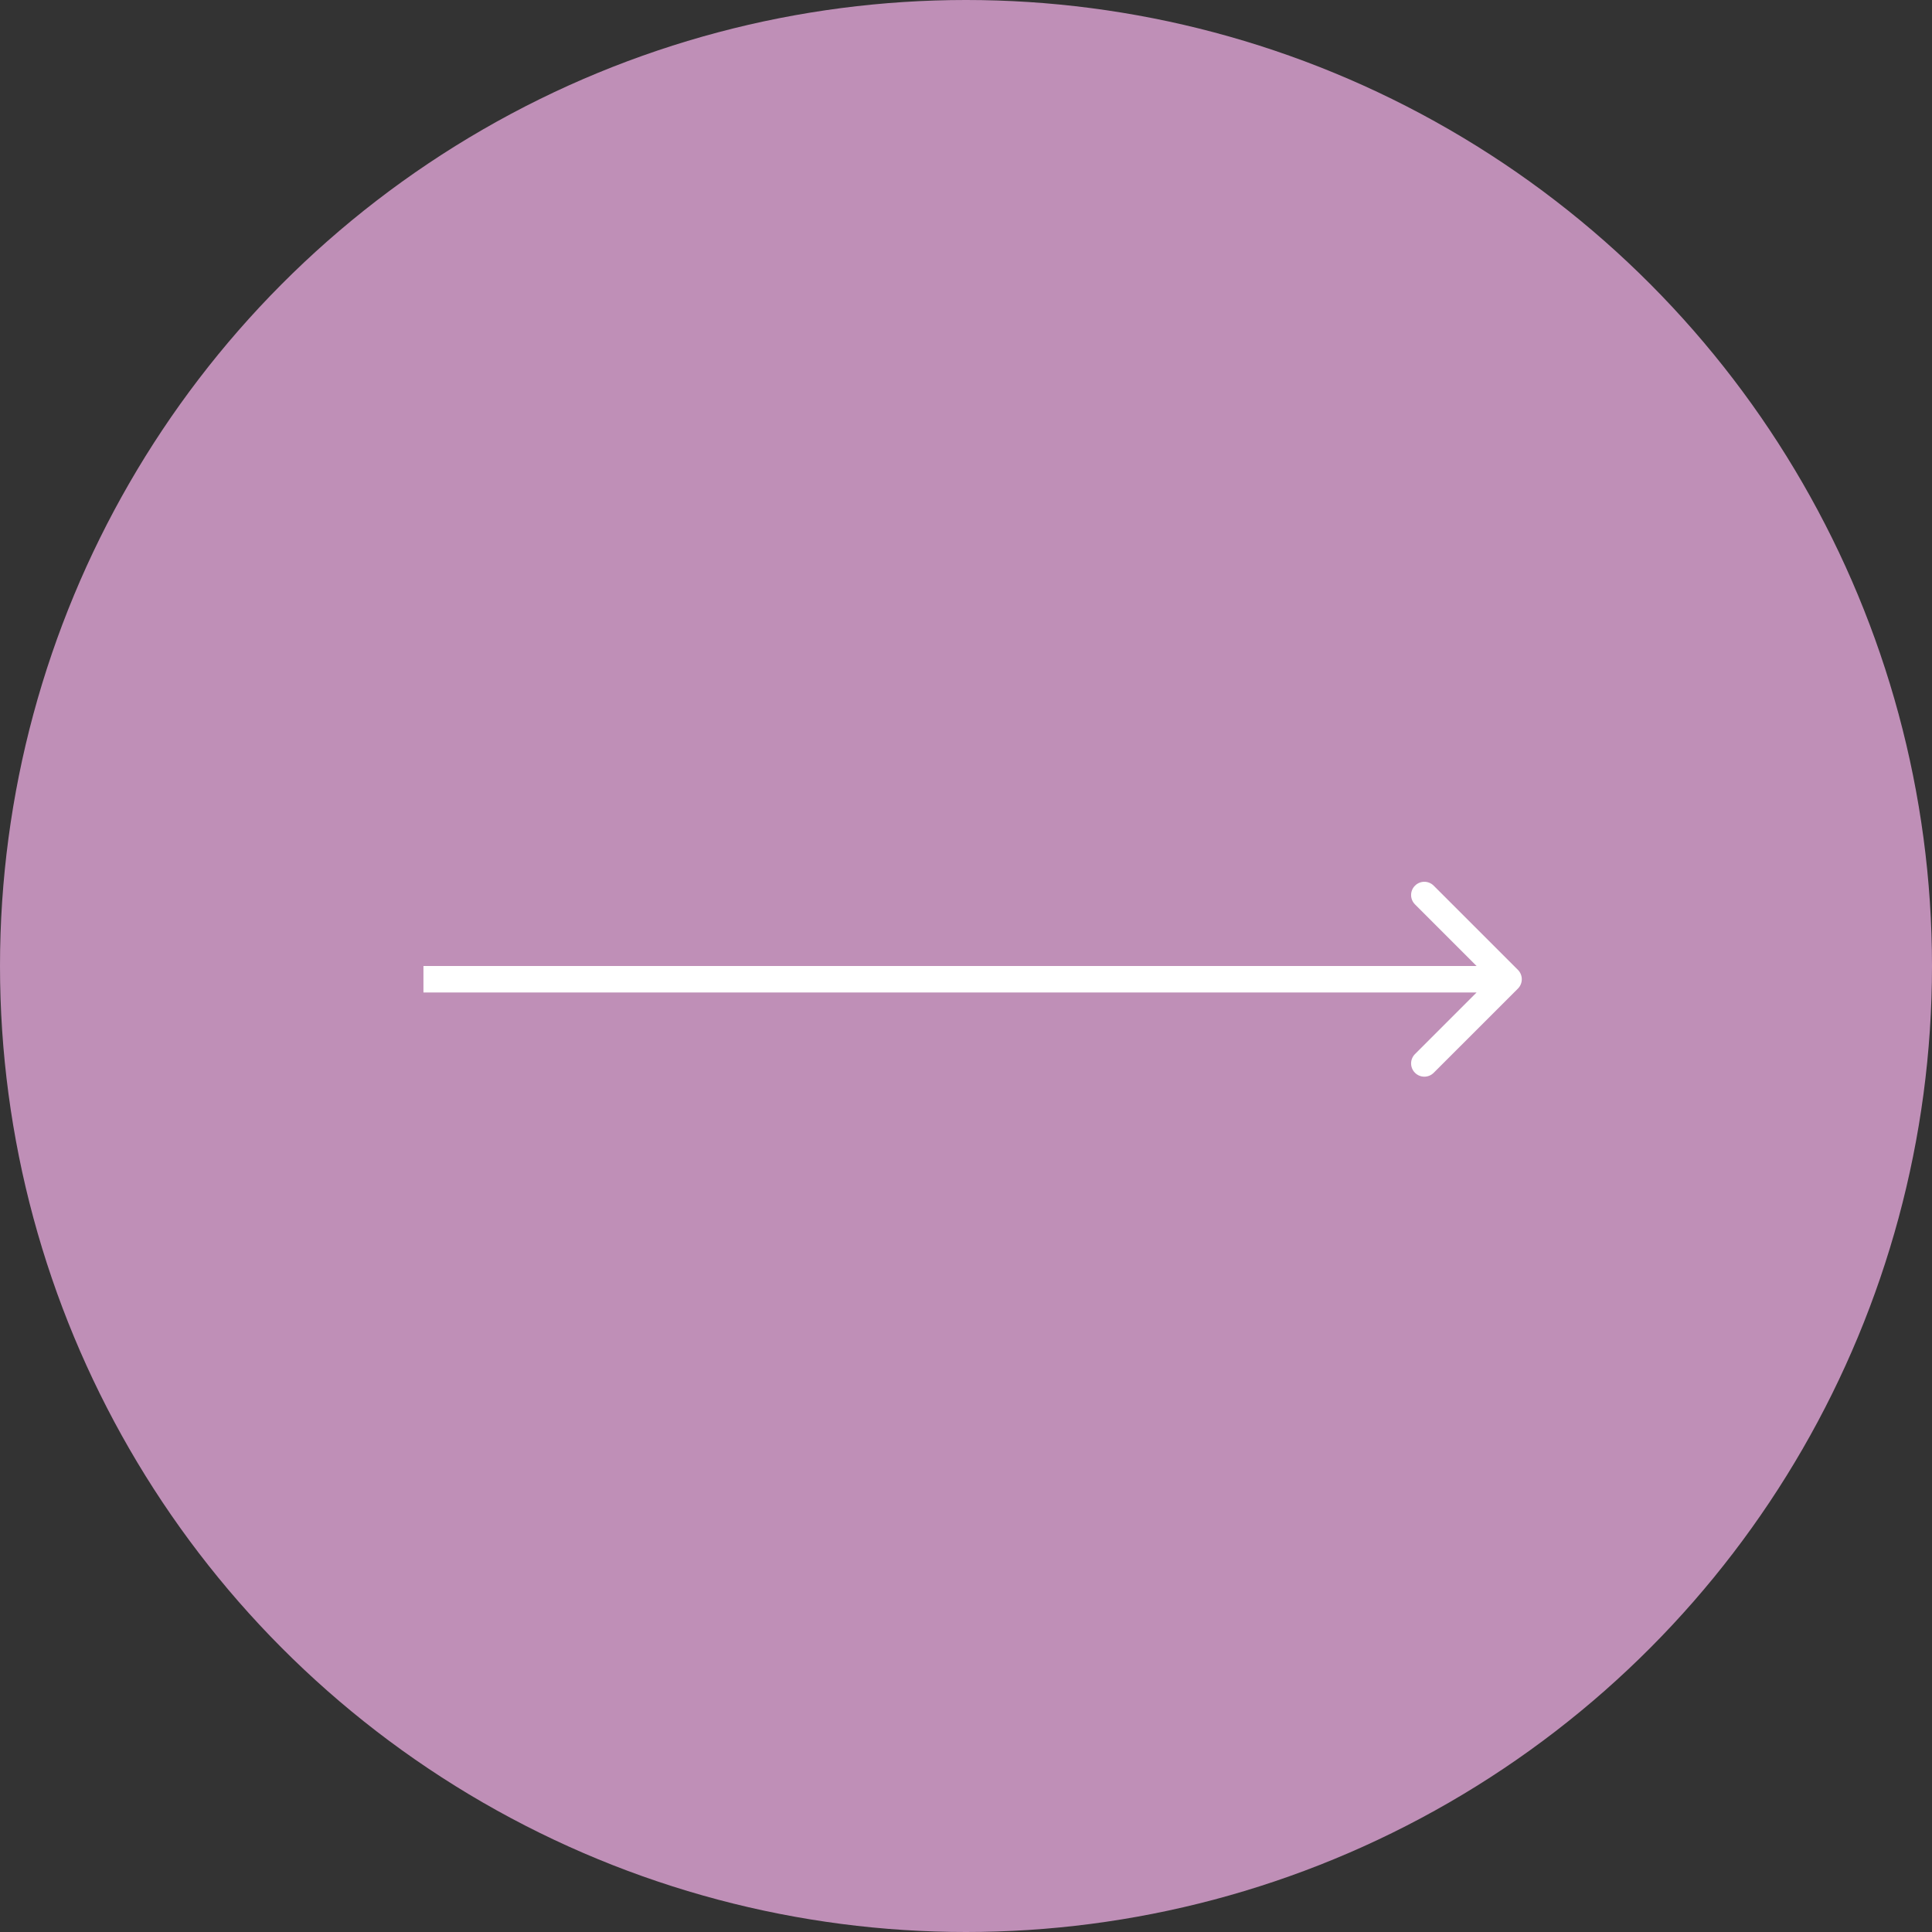 <?xml version="1.0" encoding="UTF-8"?> <svg xmlns="http://www.w3.org/2000/svg" width="73" height="73" viewBox="0 0 73 73" fill="none"><rect x="0" y="0" width="73" height="73" fill="#333333" stroke="none"/> <circle cx="36.5" cy="36.5" r="36.5" fill="#BF8FB7"></circle> <path d="M57.354 36.646C57.549 36.842 57.549 37.158 57.354 37.354L54.172 40.535C53.976 40.731 53.66 40.731 53.465 40.535C53.269 40.34 53.269 40.024 53.465 39.828L56.293 37L53.465 34.172C53.269 33.976 53.269 33.66 53.465 33.465C53.66 33.269 53.976 33.269 54.172 33.465L57.354 36.646ZM16 36.5L57 36.5V37.5L16 37.5V36.5Z" fill="white"></path> </svg> 
